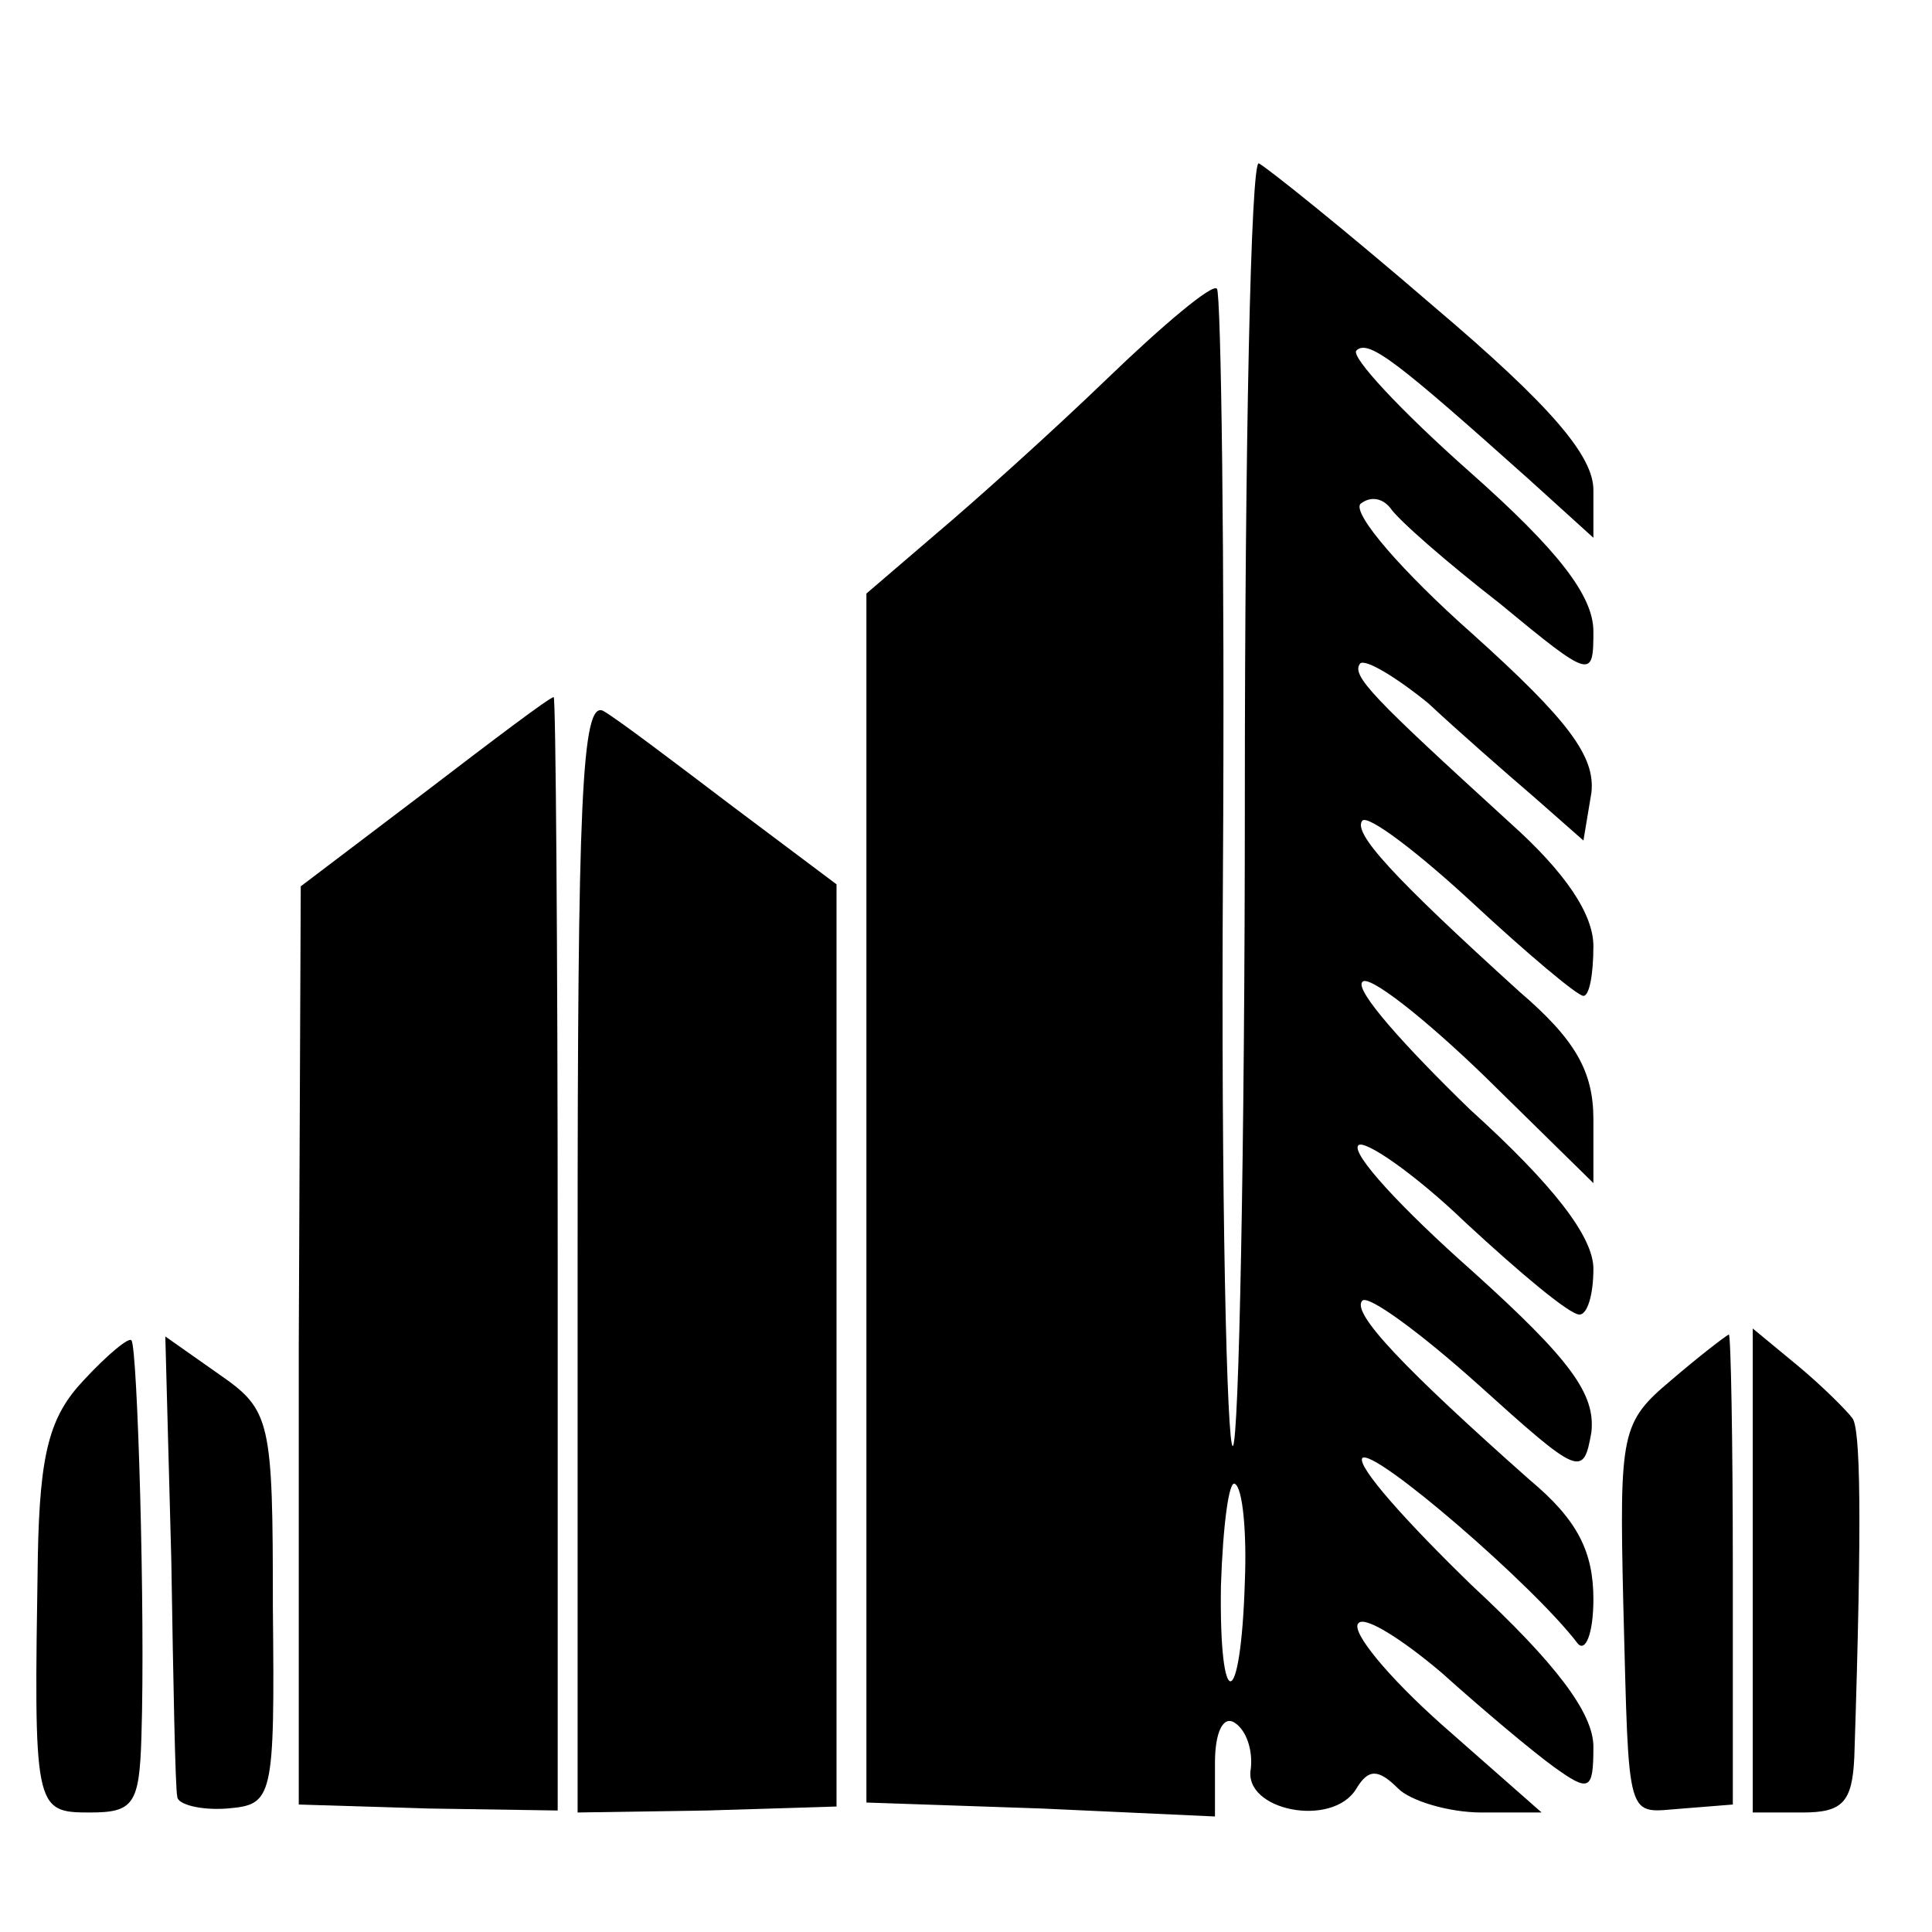 <?xml version="1.0" standalone="no"?>
<!DOCTYPE svg PUBLIC "-//W3C//DTD SVG 20010904//EN"
 "http://www.w3.org/TR/2001/REC-SVG-20010904/DTD/svg10.dtd">
<svg version="1.0" xmlns="http://www.w3.org/2000/svg"
 width="97pt" height="97pt" viewBox="0 0 97 97"
 preserveAspectRatio="xMidYMid meet">
<g transform="translate(0,97) scale(0.1,-0.1)"
fill="#000000" stroke="none">
<path d="M625 569 c0 -176 -3 -323 -6 -325 -3 -2 -6 127 -5 287 1 160 -1 292
-3 294 -2 3 -27 -18 -55 -45 -28 -27 -67 -62 -86 -78 l-35 -30 0 -304 0 -303
88 -3 87 -4 0 27 c0 15 4 24 10 20 6 -4 9 -14 8 -23 -4 -21 41 -30 53 -10 6
10 11 10 21 0 6 -6 25 -12 42 -12 l30 0 -50 44 c-27 24 -46 47 -42 51 3 4 22
-8 42 -25 20 -18 45 -39 56 -47 18 -13 20 -12 20 10 0 17 -19 42 -61 81 -33
32 -58 60 -55 64 6 5 86 -64 108 -93 4 -5 8 5 8 22 0 24 -8 40 -32 60 -62 55
-90 84 -84 90 3 3 29 -16 58 -42 51 -46 53 -47 57 -24 2 19 -10 36 -60 81 -35
31 -61 59 -57 63 3 3 28 -14 54 -39 27 -25 52 -46 57 -46 4 0 7 10 7 23 0 16
-20 42 -62 80 -33 32 -58 60 -54 64 3 4 31 -18 61 -47 l55 -54 0 32 c0 24 -9
40 -37 64 -64 58 -84 80 -79 86 3 3 28 -16 55 -41 28 -26 53 -47 56 -47 3 0 5
11 5 25 0 16 -14 37 -42 62 -69 63 -80 74 -75 80 3 2 18 -7 34 -20 15 -14 39
-35 53 -47 l25 -22 4 24 c2 18 -11 36 -60 80 -35 31 -60 60 -56 65 5 4 11 3
15 -2 4 -6 28 -27 55 -48 46 -38 47 -38 47 -14 0 18 -18 41 -62 80 -35 31 -60
58 -57 61 6 6 21 -6 87 -65 l32 -29 0 24 c0 17 -21 42 -80 92 -44 38 -84 70
-88 72 -4 1 -7 -142 -7 -319z m0 -393 c-2 -66 -13 -67 -12 -2 1 30 4 53 7 51
4 -2 6 -25 5 -49z"/>
<path d="M213 572 l-62 -47 -1 -231 0 -230 65 -2 65 -1 0 279 c0 154 -1 280
-2 280 -2 0 -31 -22 -65 -48z"/>
<path d="M290 340 l0 -280 65 1 65 2 0 231 0 232 -52 39 c-29 22 -58 44 -65
48 -11 6 -13 -46 -13 -273z"/>
<path d="M42 277 c-17 -18 -22 -36 -23 -88 -2 -127 -2 -129 26 -129 22 0 25 4
26 38 2 62 -2 196 -5 199 -1 2 -12 -7 -24 -20z"/>
<path d="M86 187 c1 -62 2 -115 3 -119 0 -4 12 -7 25 -6 23 2 24 4 23 101 0
94 -1 99 -27 117 l-27 19 3 -112z"/>
<path d="M839 277 c-25 -21 -26 -26 -24 -112 3 -113 1 -105 30 -103 l25 2 0
118 c0 65 -1 118 -2 118 -2 -1 -15 -11 -29 -23z"/>
<path d="M880 182 l0 -122 25 0 c20 0 25 5 26 28 4 122 3 165 -1 170 -3 4 -15
16 -27 26 l-23 19 0 -121z"/>
</g>
</svg>
